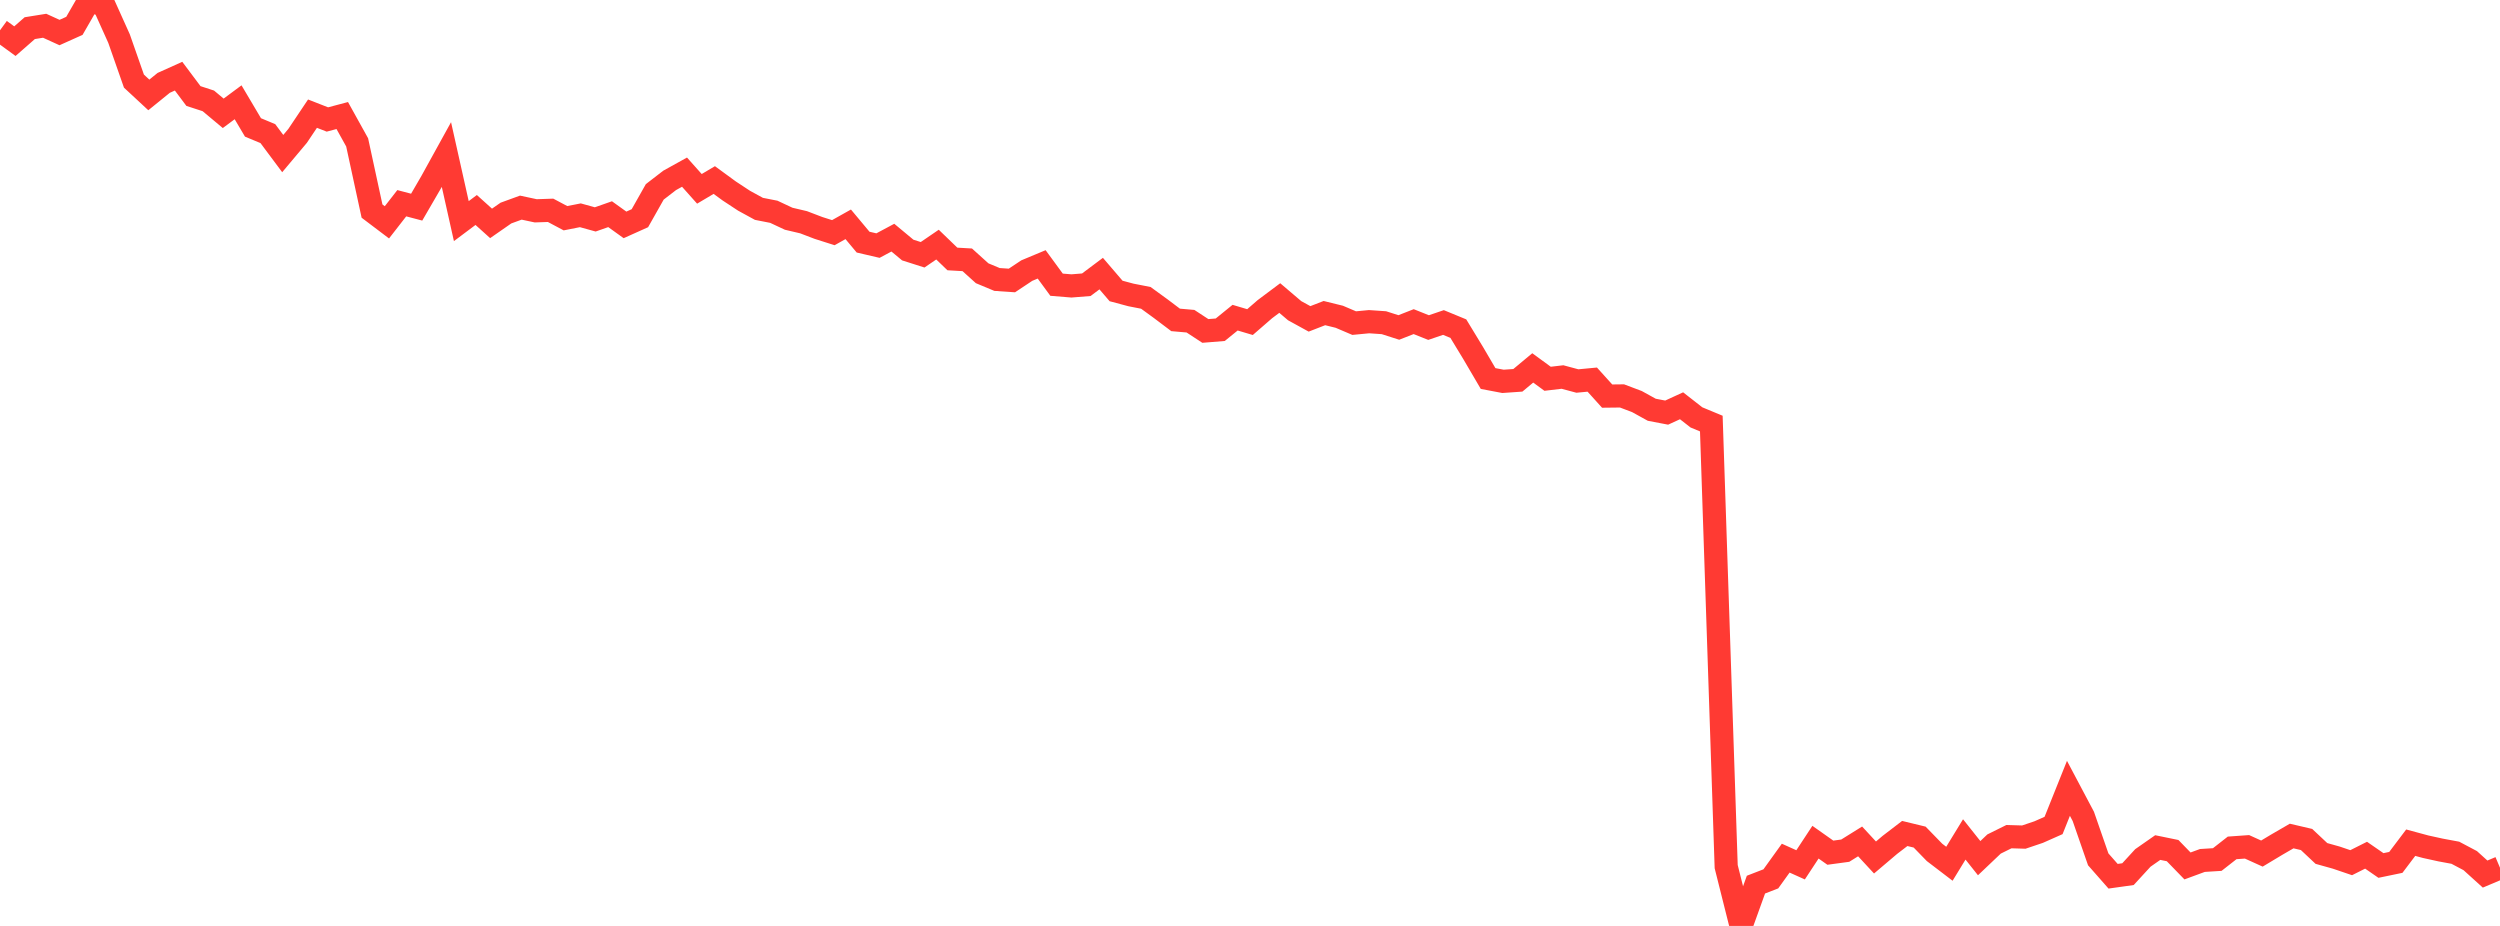 <?xml version="1.0" standalone="no"?>
<!DOCTYPE svg PUBLIC "-//W3C//DTD SVG 1.1//EN" "http://www.w3.org/Graphics/SVG/1.1/DTD/svg11.dtd">

<svg width="135" height="50" viewBox="0 0 135 50" preserveAspectRatio="none" 
  xmlns="http://www.w3.org/2000/svg"
  xmlns:xlink="http://www.w3.org/1999/xlink">


<polyline points="0.0, 1.636 0.804, 2.223 1.607, 1.52 2.411, 1.391 3.214, 1.757 4.018, 1.396 4.821, 0.0 5.625, 0.3 6.429, 2.086 7.232, 4.379 8.036, 5.126 8.839, 4.475 9.643, 4.113 10.446, 5.185 11.25, 5.447 12.054, 6.119 12.857, 5.523 13.661, 6.881 14.464, 7.215 15.268, 8.293 16.071, 7.337 16.875, 6.137 17.679, 6.452 18.482, 6.239 19.286, 7.688 20.089, 11.398 20.893, 12.006 21.696, 10.974 22.5, 11.186 23.304, 9.801 24.107, 8.345 24.911, 11.94 25.714, 11.339 26.518, 12.063 27.321, 11.505 28.125, 11.212 28.929, 11.384 29.732, 11.357 30.536, 11.784 31.339, 11.625 32.143, 11.848 32.946, 11.566 33.75, 12.144 34.554, 11.783 35.357, 10.361 36.161, 9.741 36.964, 9.296 37.768, 10.198 38.571, 9.722 39.375, 10.31 40.179, 10.839 40.982, 11.278 41.786, 11.436 42.589, 11.812 43.393, 12.001 44.196, 12.308 45.0, 12.564 45.804, 12.113 46.607, 13.075 47.411, 13.262 48.214, 12.833 49.018, 13.502 49.821, 13.758 50.625, 13.209 51.429, 13.984 52.232, 14.03 53.036, 14.756 53.839, 15.091 54.643, 15.146 55.446, 14.612 56.25, 14.276 57.054, 15.374 57.857, 15.44 58.661, 15.376 59.464, 14.774 60.268, 15.712 61.071, 15.927 61.875, 16.084 62.679, 16.669 63.482, 17.275 64.286, 17.345 65.089, 17.871 65.893, 17.806 66.696, 17.154 67.5, 17.393 68.304, 16.695 69.107, 16.094 69.911, 16.778 70.714, 17.219 71.518, 16.907 72.321, 17.105 73.125, 17.448 73.929, 17.371 74.732, 17.426 75.536, 17.683 76.339, 17.368 77.143, 17.689 77.946, 17.415 78.75, 17.746 79.554, 19.07 80.357, 20.44 81.161, 20.593 81.964, 20.537 82.768, 19.867 83.571, 20.454 84.375, 20.359 85.179, 20.575 85.982, 20.499 86.786, 21.389 87.589, 21.38 88.393, 21.684 89.196, 22.127 90.0, 22.281 90.804, 21.912 91.607, 22.539 92.411, 22.873 93.214, 46.798 94.018, 50.0 94.821, 47.77 95.625, 47.458 96.429, 46.34 97.232, 46.701 98.036, 45.478 98.839, 46.045 99.643, 45.936 100.446, 45.436 101.25, 46.305 102.054, 45.623 102.857, 45.008 103.661, 45.203 104.464, 46.029 105.268, 46.643 106.071, 45.329 106.875, 46.341 107.679, 45.577 108.482, 45.179 109.286, 45.203 110.089, 44.932 110.893, 44.575 111.696, 42.57 112.5, 44.087 113.304, 46.404 114.107, 47.317 114.911, 47.204 115.714, 46.329 116.518, 45.768 117.321, 45.933 118.125, 46.761 118.929, 46.465 119.732, 46.415 120.536, 45.786 121.339, 45.729 122.143, 46.093 122.946, 45.611 123.75, 45.145 124.554, 45.333 125.357, 46.087 126.161, 46.312 126.964, 46.585 127.768, 46.181 128.571, 46.736 129.375, 46.569 130.179, 45.505 130.982, 45.722 131.786, 45.899 132.589, 46.048 133.393, 46.474 134.196, 47.2 135.0, 46.86" fill="none" stroke="#ff3a33" stroke-width="1.25"/>

</svg>
